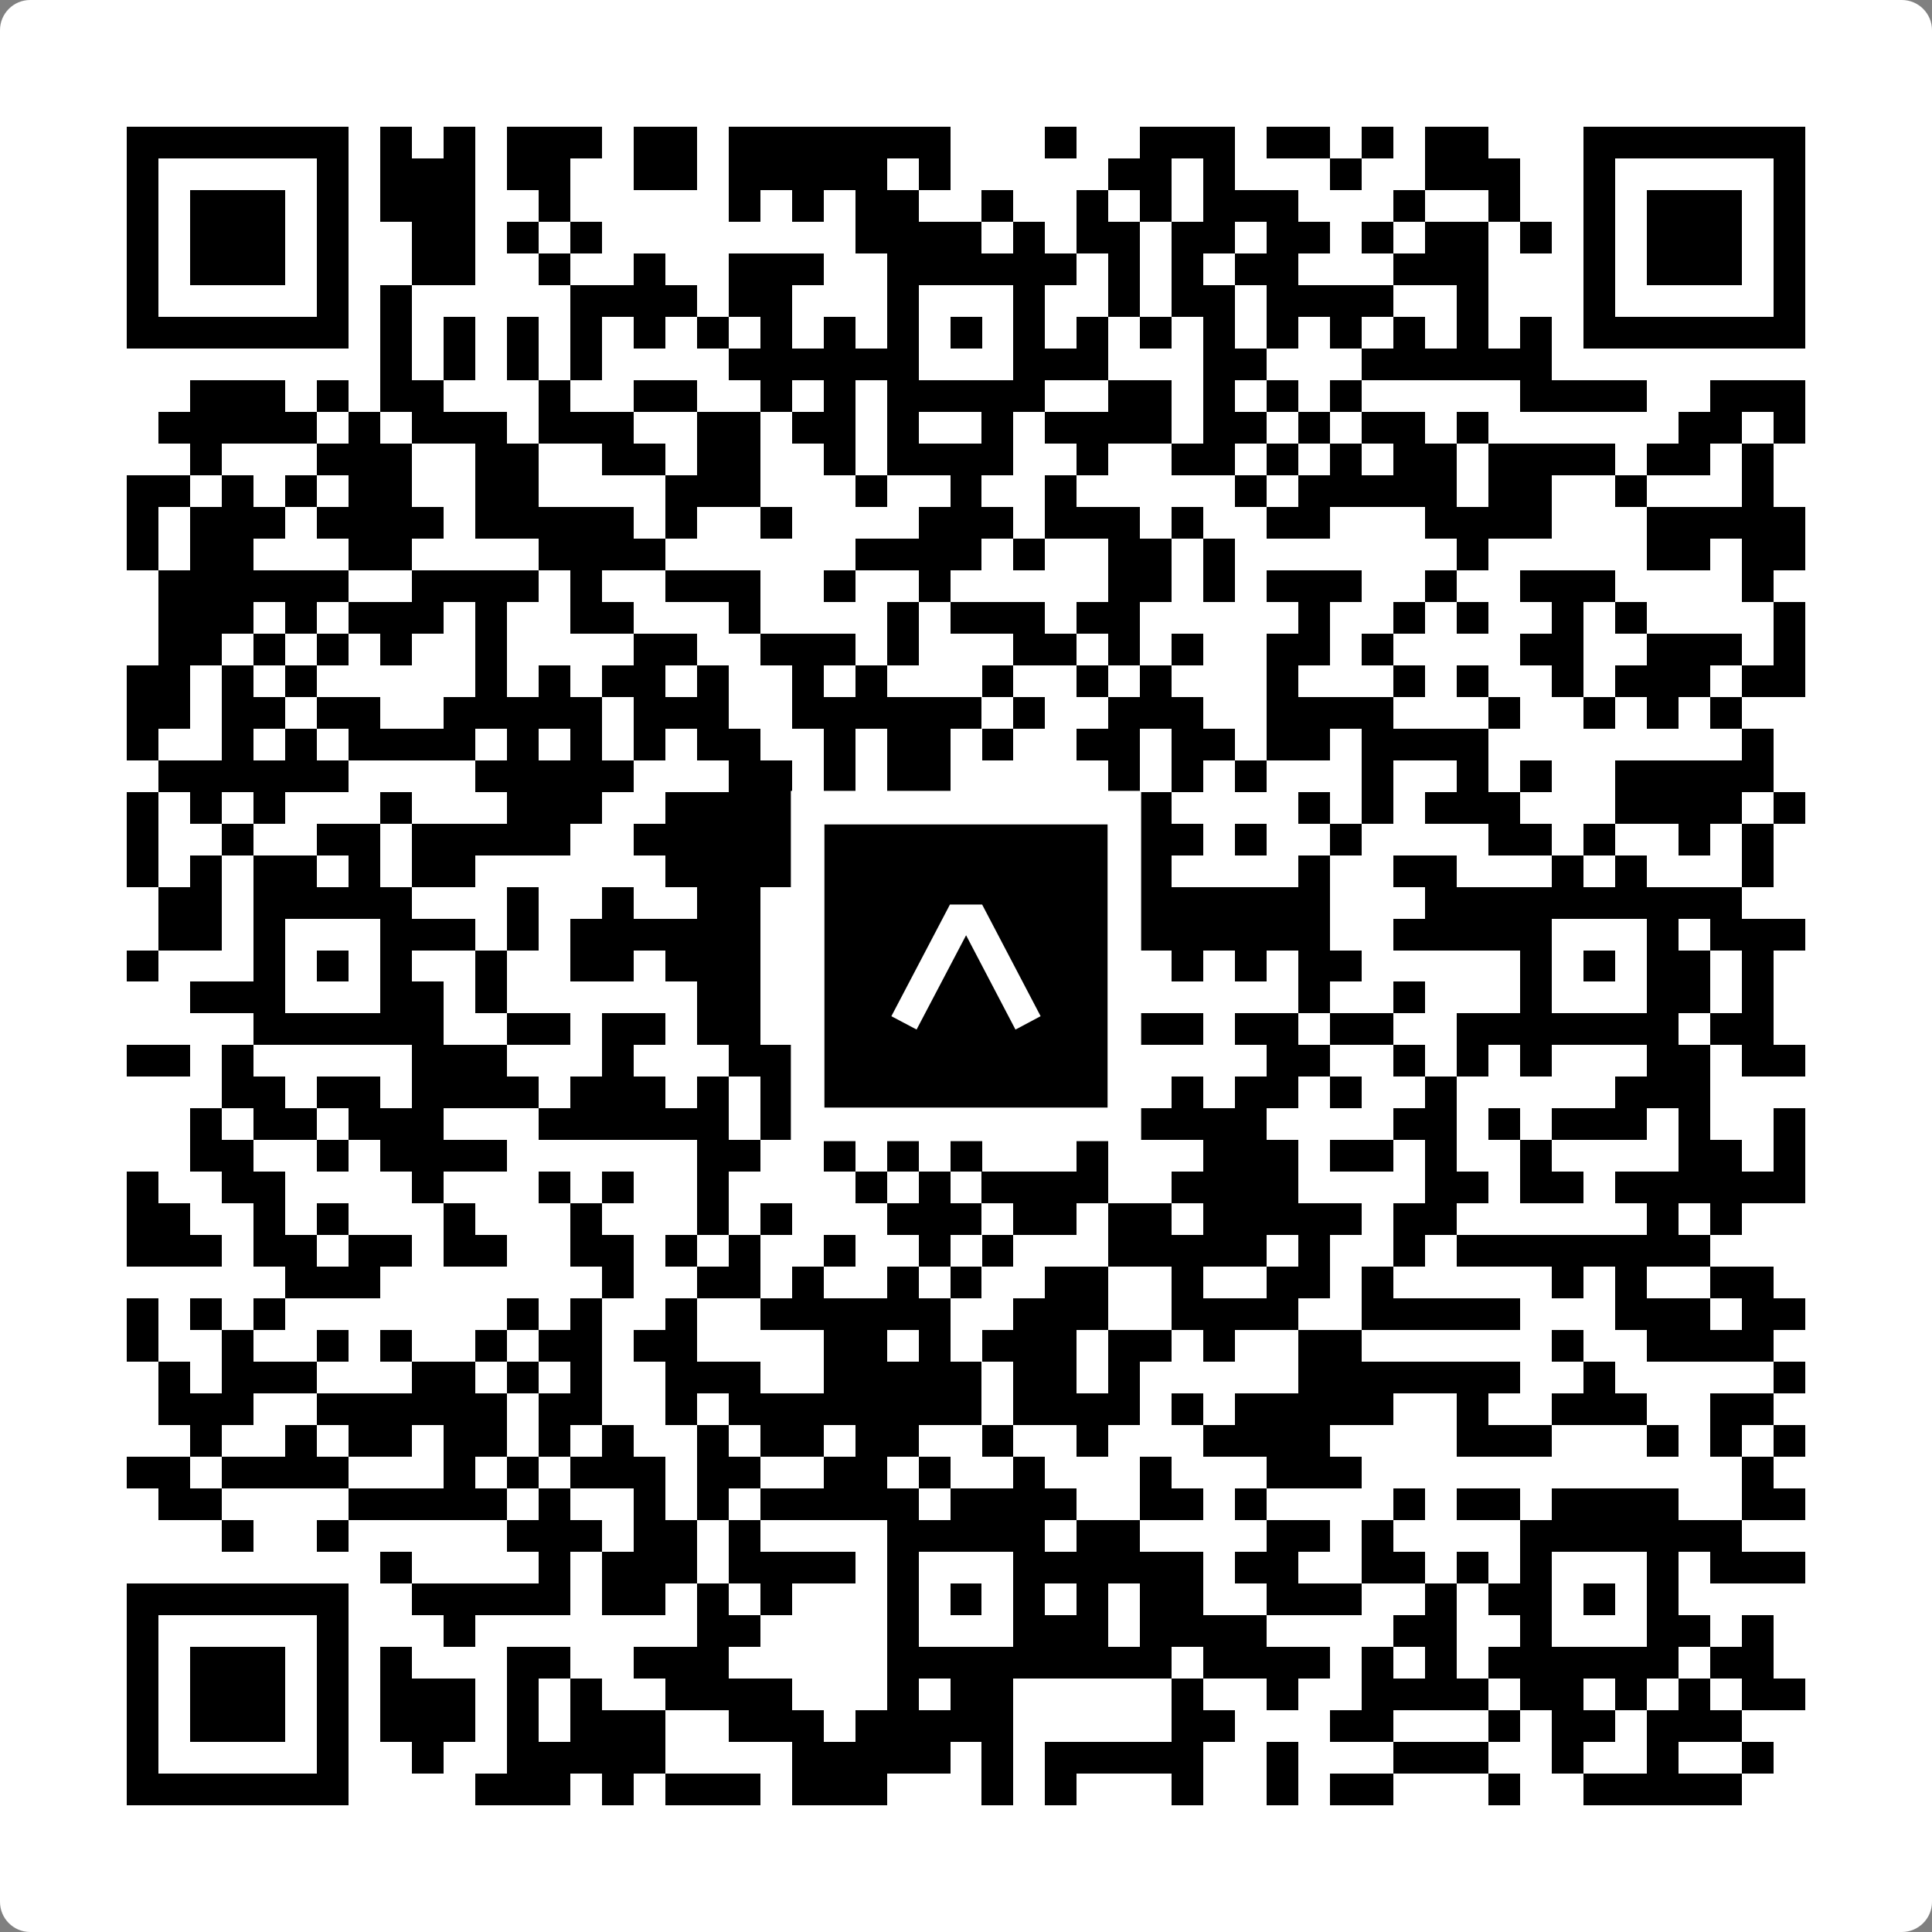 <svg width="512" height="512" viewBox="0 0 512 512" fill="none" xmlns="http://www.w3.org/2000/svg">
    <rect x="0" y="0" width="512" height="512" fill="#808080" stroke="none"/>
    <path d="M0 8C0 3.582 3.582 0 8 0H504C508.418 0 512 3.582 512 8V504C512 508.418 508.418 512 504 512H8C3.582 512 0 508.418 0 504V8Z" fill="white"/>
    <svg xmlns="http://www.w3.org/2000/svg" viewBox="0 0 61 61" shape-rendering="crispEdges" height="512" width="512" x="0" y="0"><path stroke="#000000" d="M4 4.5h7m1 0h1m1 0h1m1 0h3m1 0h2m1 0h7m3 0h1m2 0h3m1 0h2m1 0h1m1 0h2m3 0h7M4 5.5h1m5 0h1m1 0h3m1 0h2m2 0h2m1 0h5m1 0h1m5 0h2m1 0h1m3 0h1m2 0h3m2 0h1m5 0h1M4 6.5h1m1 0h3m1 0h1m1 0h3m2 0h1m5 0h1m1 0h1m1 0h2m2 0h1m2 0h1m1 0h1m1 0h3m3 0h1m2 0h1m2 0h1m1 0h3m1 0h1M4 7.5h1m1 0h3m1 0h1m2 0h2m1 0h1m1 0h1m8 0h4m1 0h1m1 0h2m1 0h2m1 0h2m1 0h1m1 0h2m1 0h1m1 0h1m1 0h3m1 0h1M4 8.5h1m1 0h3m1 0h1m2 0h2m2 0h1m2 0h1m2 0h3m2 0h6m1 0h1m1 0h1m1 0h2m3 0h3m3 0h1m1 0h3m1 0h1M4 9.5h1m5 0h1m1 0h1m5 0h4m1 0h2m3 0h1m3 0h1m2 0h1m1 0h2m1 0h4m2 0h1m3 0h1m5 0h1M4 10.5h7m1 0h1m1 0h1m1 0h1m1 0h1m1 0h1m1 0h1m1 0h1m1 0h1m1 0h1m1 0h1m1 0h1m1 0h1m1 0h1m1 0h1m1 0h1m1 0h1m1 0h1m1 0h1m1 0h1m1 0h7M12 11.5h1m1 0h1m1 0h1m1 0h1m4 0h6m3 0h3m3 0h2m3 0h6M6 12.5h3m1 0h1m1 0h2m3 0h1m2 0h2m2 0h1m1 0h1m1 0h5m2 0h2m1 0h1m1 0h1m1 0h1m5 0h4m2 0h3M5 13.5h5m1 0h1m1 0h3m1 0h3m2 0h2m1 0h2m1 0h1m2 0h1m1 0h4m1 0h2m1 0h1m1 0h2m1 0h1m6 0h2m1 0h1M6 14.5h1m3 0h3m2 0h2m2 0h2m1 0h2m2 0h1m1 0h4m2 0h1m2 0h2m1 0h1m1 0h1m1 0h2m1 0h4m1 0h2m1 0h1M4 15.5h2m1 0h1m1 0h1m1 0h2m2 0h2m4 0h3m3 0h1m2 0h1m2 0h1m5 0h1m1 0h5m1 0h2m2 0h1m3 0h1M4 16.5h1m1 0h3m1 0h4m1 0h5m1 0h1m2 0h1m4 0h3m1 0h3m1 0h1m2 0h2m3 0h4m3 0h5M4 17.5h1m1 0h2m3 0h2m4 0h4m6 0h4m1 0h1m2 0h2m1 0h1m7 0h1m5 0h2m1 0h2M5 18.5h6m2 0h4m1 0h1m2 0h3m2 0h1m2 0h1m5 0h2m1 0h1m1 0h3m2 0h1m2 0h3m4 0h1M5 19.5h3m1 0h1m1 0h3m1 0h1m2 0h2m3 0h1m4 0h1m1 0h3m1 0h2m5 0h1m2 0h1m1 0h1m2 0h1m1 0h1m4 0h1M5 20.5h2m1 0h1m1 0h1m1 0h1m2 0h1m4 0h2m2 0h3m1 0h1m3 0h2m1 0h1m1 0h1m2 0h2m1 0h1m4 0h2m2 0h3m1 0h1M4 21.5h2m1 0h1m1 0h1m5 0h1m1 0h1m1 0h2m1 0h1m2 0h1m1 0h1m3 0h1m2 0h1m1 0h1m3 0h1m3 0h1m1 0h1m2 0h1m1 0h3m1 0h2M4 22.5h2m1 0h2m1 0h2m2 0h5m1 0h3m2 0h6m1 0h1m2 0h3m2 0h4m3 0h1m2 0h1m1 0h1m1 0h1M4 23.5h1m2 0h1m1 0h1m1 0h4m1 0h1m1 0h1m1 0h1m1 0h2m2 0h1m1 0h2m1 0h1m2 0h2m1 0h2m1 0h2m1 0h4m8 0h1M5 24.5h6m4 0h5m3 0h2m1 0h1m1 0h2m5 0h1m1 0h1m1 0h1m3 0h1m2 0h1m1 0h1m2 0h5M4 25.5h1m1 0h1m1 0h1m3 0h1m3 0h3m2 0h4m1 0h1m2 0h2m1 0h5m4 0h1m1 0h1m1 0h3m3 0h4m1 0h1M4 26.5h1m2 0h1m2 0h2m1 0h5m2 0h7m1 0h4m1 0h5m1 0h1m2 0h1m4 0h2m1 0h1m2 0h1m1 0h1M4 27.5h1m1 0h1m1 0h2m1 0h1m1 0h2m6 0h7m2 0h1m1 0h3m1 0h1m4 0h1m2 0h2m3 0h1m1 0h1m3 0h1M5 28.5h2m1 0h5m3 0h1m2 0h1m2 0h2m2 0h8m1 0h7m3 0h10M5 29.5h2m1 0h1m3 0h3m1 0h1m1 0h6m1 0h1m2 0h1m3 0h2m2 0h6m2 0h5m3 0h1m1 0h3M4 30.5h1m3 0h1m1 0h1m1 0h1m2 0h1m2 0h2m1 0h3m1 0h1m1 0h2m1 0h1m1 0h2m1 0h1m1 0h1m1 0h1m1 0h2m5 0h1m1 0h1m1 0h2m1 0h1M6 31.5h3m3 0h2m1 0h1m6 0h2m4 0h1m3 0h1m2 0h1m5 0h1m2 0h1m3 0h1m3 0h2m1 0h1M8 32.5h6m2 0h2m1 0h2m1 0h2m2 0h1m1 0h5m3 0h2m1 0h2m1 0h2m2 0h7m1 0h2M4 33.5h2m1 0h1m5 0h3m3 0h1m3 0h5m1 0h5m1 0h1m4 0h2m2 0h1m1 0h1m1 0h1m3 0h2m1 0h2M7 34.5h2m1 0h2m1 0h4m1 0h3m1 0h1m1 0h1m1 0h2m2 0h2m2 0h2m1 0h1m1 0h2m1 0h1m2 0h1m5 0h3M6 35.5h1m1 0h2m1 0h3m3 0h6m1 0h1m1 0h1m9 0h4m4 0h2m1 0h1m1 0h3m1 0h1m2 0h1M6 36.5h2m2 0h1m1 0h4m6 0h2m2 0h1m1 0h1m1 0h1m3 0h1m3 0h3m1 0h2m1 0h1m2 0h1m4 0h2m1 0h1M4 37.5h1m2 0h2m4 0h1m3 0h1m1 0h1m2 0h1m4 0h1m1 0h1m1 0h4m2 0h4m4 0h2m1 0h2m1 0h6M4 38.5h2m2 0h1m1 0h1m3 0h1m3 0h1m3 0h1m1 0h1m3 0h3m1 0h2m1 0h2m1 0h5m1 0h2m6 0h1m1 0h1M4 39.5h3m1 0h2m1 0h2m1 0h2m2 0h2m1 0h1m1 0h1m2 0h1m2 0h1m1 0h1m3 0h5m1 0h1m2 0h1m1 0h8M9 40.5h3m7 0h1m2 0h2m1 0h1m2 0h1m1 0h1m2 0h2m2 0h1m2 0h2m1 0h1m5 0h1m1 0h1m2 0h2M4 41.5h1m1 0h1m1 0h1m7 0h1m1 0h1m2 0h1m2 0h6m2 0h3m2 0h4m2 0h5m3 0h3m1 0h2M4 42.5h1m2 0h1m2 0h1m1 0h1m2 0h1m1 0h2m1 0h2m4 0h2m1 0h1m1 0h3m1 0h2m1 0h1m2 0h2m6 0h1m2 0h4M5 43.5h1m1 0h3m3 0h2m1 0h1m1 0h1m2 0h3m2 0h5m1 0h2m1 0h1m5 0h7m2 0h1m5 0h1M5 44.5h3m2 0h6m1 0h2m2 0h1m1 0h8m1 0h4m1 0h1m1 0h5m2 0h1m2 0h3m2 0h2M6 45.5h1m2 0h1m1 0h2m1 0h2m1 0h1m1 0h1m2 0h1m1 0h2m1 0h2m2 0h1m2 0h1m3 0h4m4 0h3m3 0h1m1 0h1m1 0h1M4 46.5h2m1 0h4m3 0h1m1 0h1m1 0h3m1 0h2m2 0h2m1 0h1m2 0h1m3 0h1m3 0h3m12 0h1M5 47.5h2m4 0h5m1 0h1m2 0h1m1 0h1m1 0h5m1 0h4m2 0h2m1 0h1m4 0h1m1 0h2m1 0h4m2 0h2M7 48.5h1m2 0h1m5 0h3m1 0h2m1 0h1m4 0h5m1 0h2m4 0h2m1 0h1m4 0h7M12 49.5h1m4 0h1m1 0h3m1 0h4m1 0h1m3 0h6m1 0h2m2 0h2m1 0h1m1 0h1m3 0h1m1 0h3M4 50.5h7m2 0h5m1 0h2m1 0h1m1 0h1m3 0h1m1 0h1m1 0h1m1 0h1m1 0h2m2 0h3m2 0h1m1 0h2m1 0h1m1 0h1M4 51.5h1m5 0h1m3 0h1m7 0h2m4 0h1m3 0h3m1 0h4m4 0h2m2 0h1m3 0h2m1 0h1M4 52.5h1m1 0h3m1 0h1m1 0h1m3 0h2m2 0h3m5 0h9m1 0h4m1 0h1m1 0h1m1 0h6m1 0h2M4 53.5h1m1 0h3m1 0h1m1 0h3m1 0h1m1 0h1m2 0h4m3 0h1m1 0h2m5 0h1m2 0h1m2 0h4m1 0h2m1 0h1m1 0h1m1 0h2M4 54.5h1m1 0h3m1 0h1m1 0h3m1 0h1m1 0h3m2 0h3m1 0h5m5 0h2m3 0h2m3 0h1m1 0h2m1 0h3M4 55.5h1m5 0h1m2 0h1m2 0h5m4 0h5m1 0h1m1 0h5m2 0h1m3 0h3m2 0h1m2 0h1m2 0h1M4 56.5h7m4 0h3m1 0h1m1 0h3m1 0h3m3 0h1m1 0h1m3 0h1m2 0h1m1 0h2m3 0h1m2 0h5"/></svg>

    <rect x="214.033" y="214.033" width="83.934" height="83.934" fill="black" stroke="white" stroke-width="8.893"/>
    <svg x="214.033" y="214.033" width="83.934" height="83.934" viewBox="0 0 116 116" fill="none" xmlns="http://www.w3.org/2000/svg">
      <path d="M63.911 35.496L52.114 35.496L30.667 76.393L39.902 81.271L58.033 46.739L76.117 81.283L85.333 76.385L63.911 35.496Z" fill="white"/>
    </svg>
  </svg>